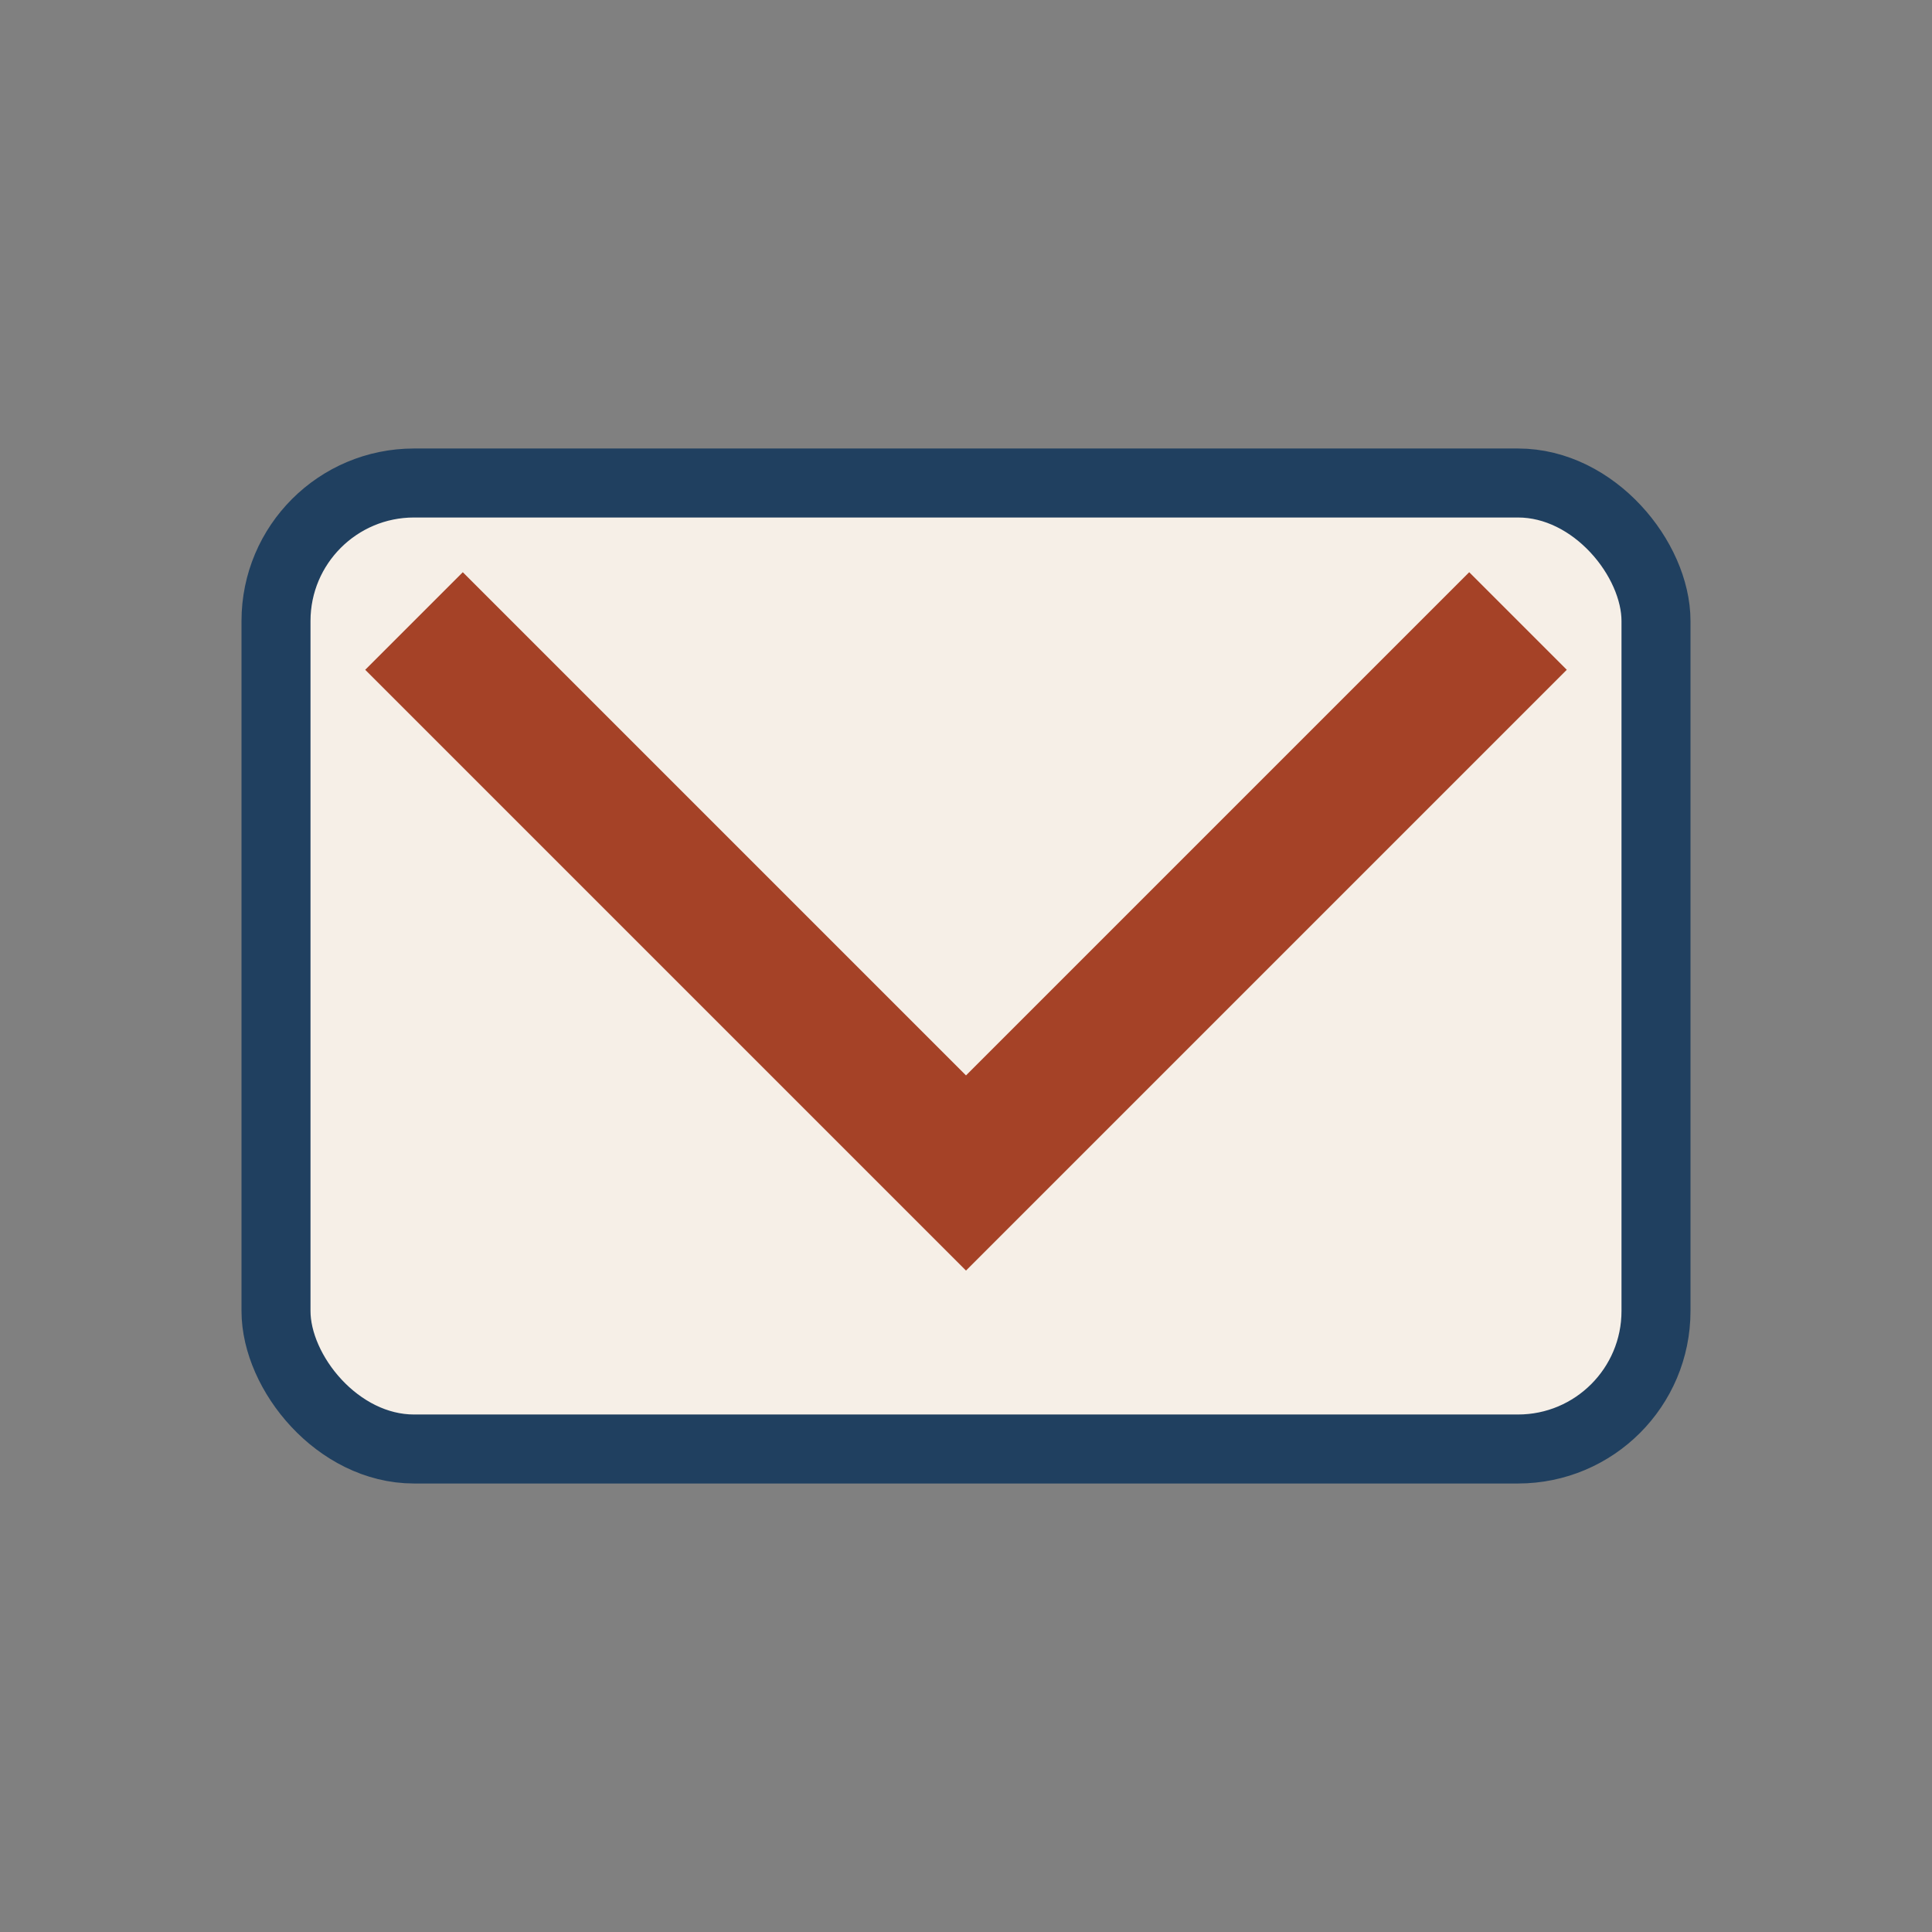 <?xml version="1.0" encoding="UTF-8"?>
<svg xmlns="http://www.w3.org/2000/svg" width="28" height="28" viewBox="0 0 28 28"><rect x="0" y="0" width="28" height="28" fill="#808080" stroke="none"/><rect x="4" y="7" width="20" height="14" rx="2" fill="#F6EFE7" stroke="#204060"/><polyline points="6,9 14,17 22,9" fill="none" stroke="#A54227" stroke-width="2"/></svg>